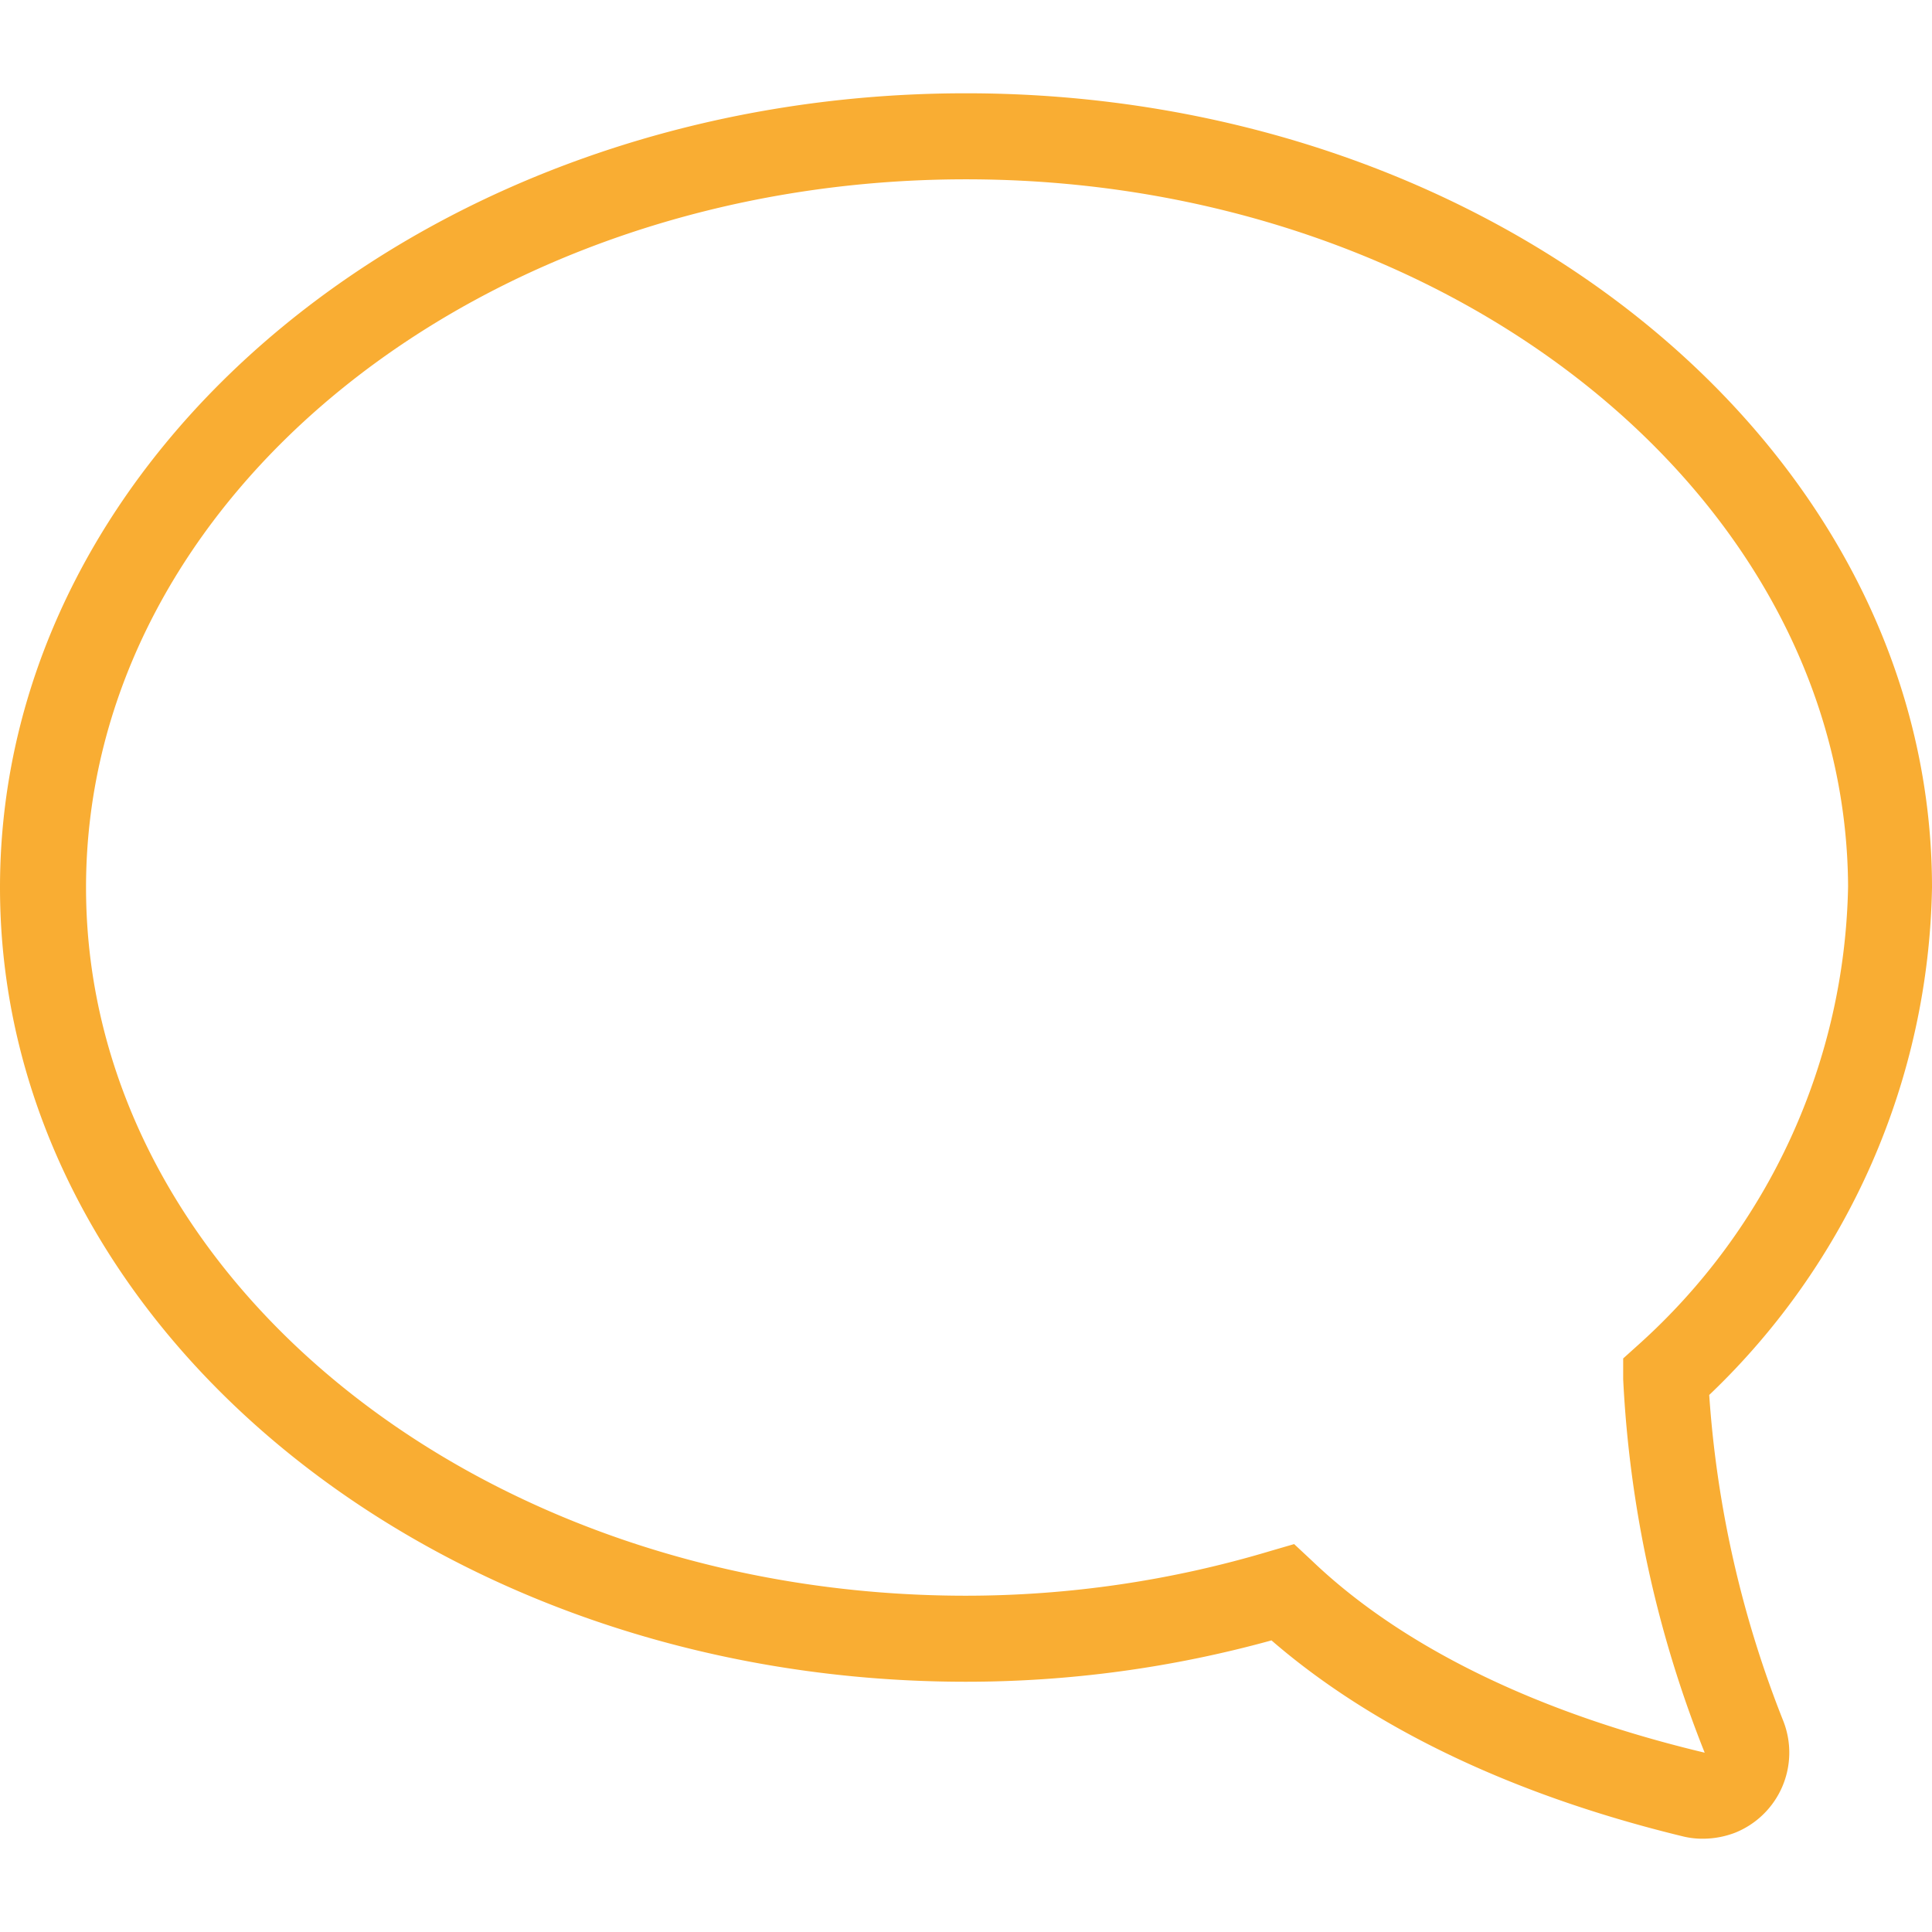 <svg id="Calque_1" data-name="Calque 1" xmlns="http://www.w3.org/2000/svg" viewBox="0 0 64 64"><title>ic-bulle-vide-gauche</title><g id="Groupe_1722" data-name="Groupe 1722"><g id="Tracé_15274" data-name="Tracé 15274"><path d="M56.42,60.91a2.73,2.73,0,0,1-.64-.07c-6.94-1.68-11.19-4.36-13.66-6.5A38,38,0,0,1,32,55.71c-17.64,0-32-11.8-32-26.31S14.36,3.09,32,3.09,64,14.89,64,29.4a23.77,23.77,0,0,1-7.38,16.81A35.78,35.78,0,0,0,59.07,57a2.86,2.86,0,0,1-1.59,3.71A3,3,0,0,1,56.42,60.91ZM42.87,51.15l.6.56c2.09,2,6,4.68,13,6.35a38.42,38.42,0,0,1-2.7-12.37V45l.5-.45a20.91,20.91,0,0,0,6.95-15.19C61.15,16.46,48.07,5.94,32,5.94S2.85,16.46,2.85,29.4,15.93,52.86,32,52.86a35.14,35.14,0,0,0,10.08-1.48Z" style="fill:#f9ad33"/></g></g></svg>